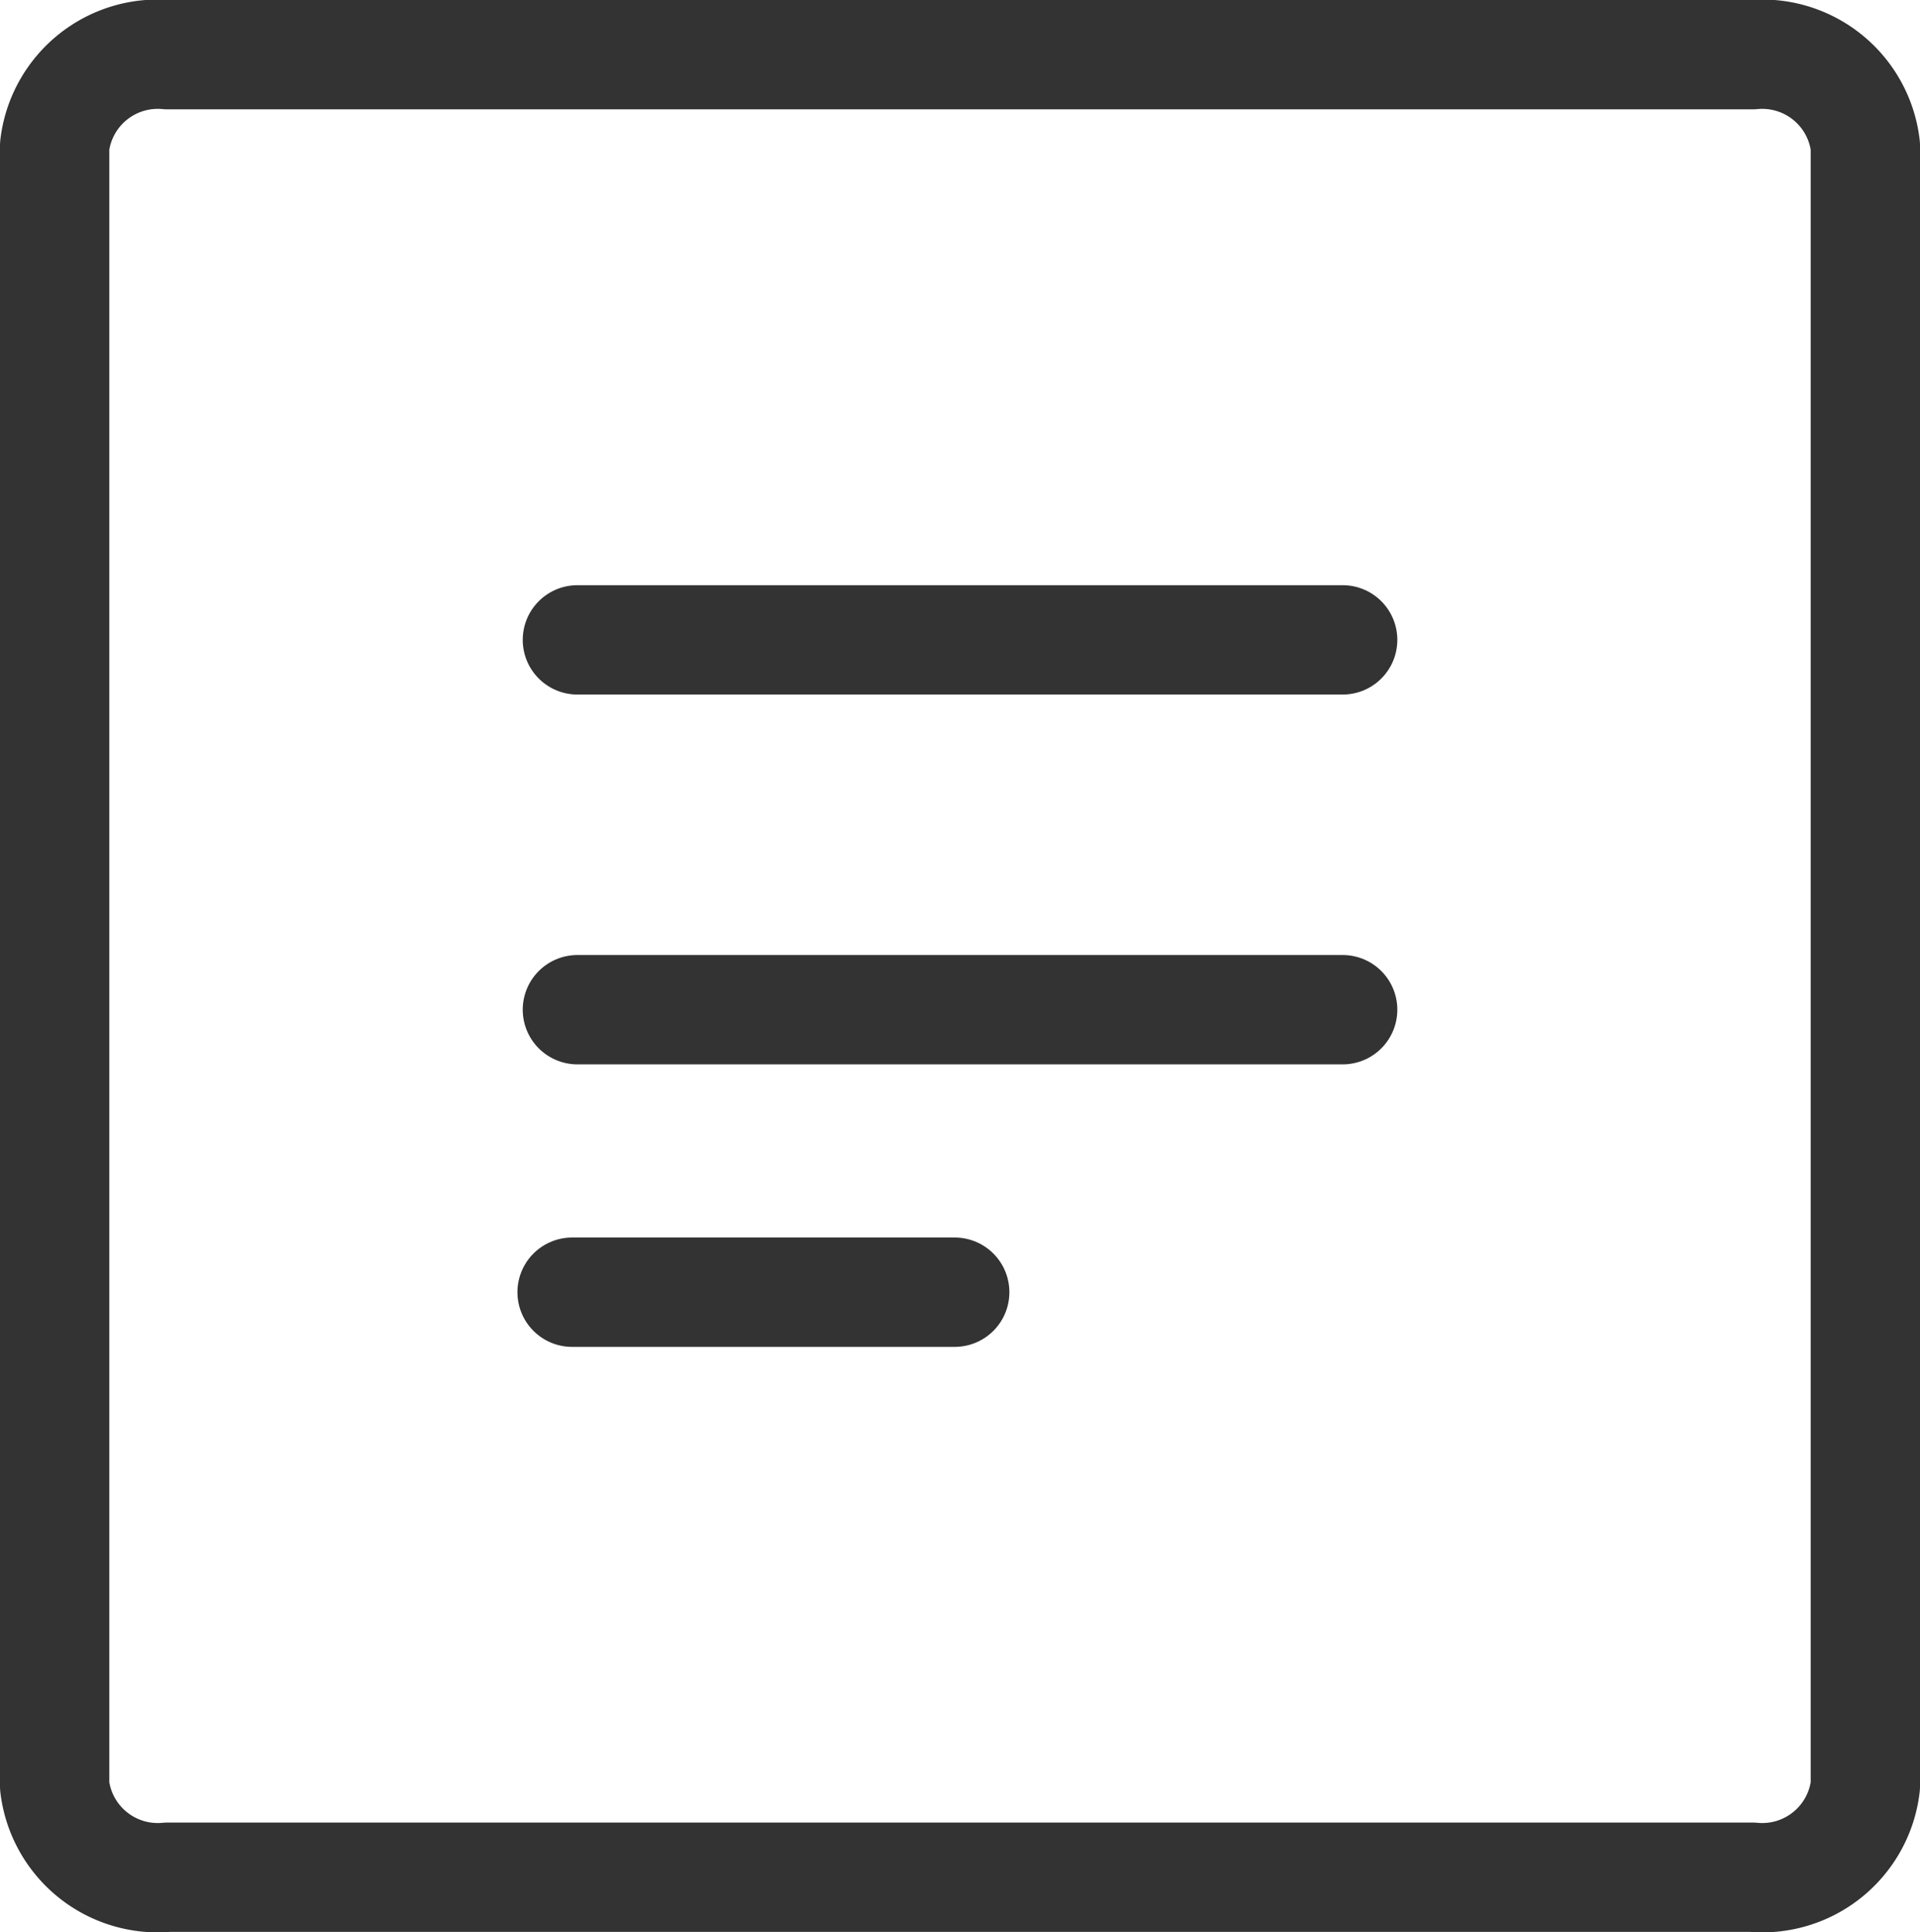 <svg xmlns="http://www.w3.org/2000/svg" width="35.125" height="35.336" viewBox="0 0 35.125 35.336">
  <g id="服务须知" transform="translate(-7 -3)">
    <path id="路径_570" data-name="路径 570" d="M39.055,4H10.07A1.9,1.9,0,0,0,8,5.667v30a1.9,1.9,0,0,0,2.07,1.667H39.055a1.9,1.9,0,0,0,2.07-1.667v-30A1.9,1.9,0,0,0,39.055,4Z" fill="none" stroke="#333" stroke-linecap="round" stroke-linejoin="round" stroke-width="2"/>
    <path id="路径_571" data-name="路径 571" d="M28,16a5,5,0,1,1-5-5A4.984,4.984,0,0,1,28,16Z" transform="translate(0.533 -1.929)" fill="none"/>
    <path id="路径_573" data-name="路径 573" d="M17,30H31" transform="translate(0.563 -8.533)" fill="none" stroke="#333" stroke-linecap="round" stroke-linejoin="round" stroke-width="2"/>
    <path id="路径_575" data-name="路径 575" d="M17,30H31" transform="translate(0.563 -15.297)" fill="none" stroke="#333" stroke-linecap="round" stroke-linejoin="round" stroke-width="2"/>
    <path id="路径_574" data-name="路径 574" d="M17,36h7" transform="translate(0.466 -9.366)" fill="none" stroke="#333" stroke-linecap="round" stroke-linejoin="round" stroke-width="2"/>
  </g>
</svg>
